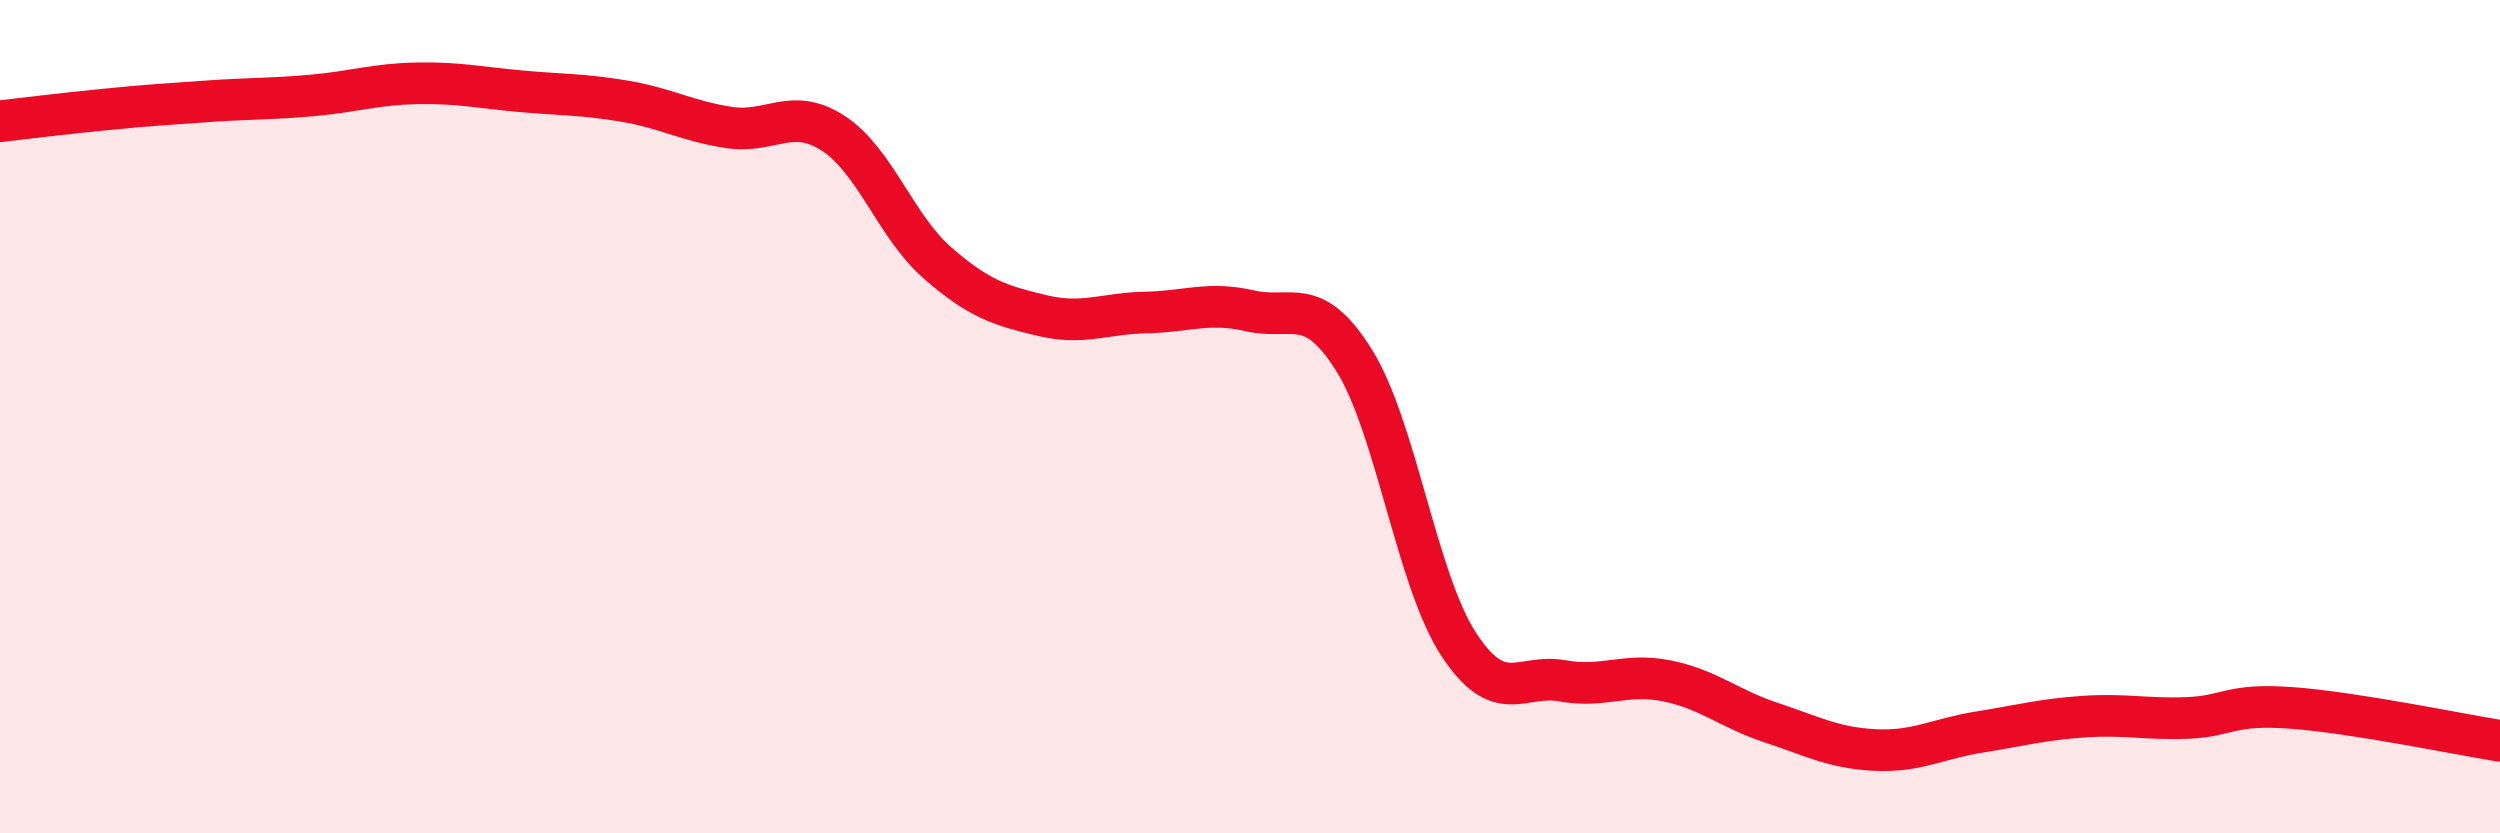 
    <svg width="60" height="20" viewBox="0 0 60 20" xmlns="http://www.w3.org/2000/svg">
      <path
        d="M 0,2.91 C 0.5,2.85 1.5,2.73 2.5,2.63 C 3.5,2.53 4,2.5 5,2.43 C 6,2.36 6.5,2.38 7.5,2.29 C 8.5,2.2 9,2.02 10,2 C 11,1.98 11.5,2.1 12.5,2.19 C 13.5,2.28 14,2.26 15,2.43 C 16,2.6 16.5,2.91 17.5,3.06 C 18.5,3.21 19,2.55 20,3.2 C 21,3.85 21.5,5.44 22.5,6.31 C 23.5,7.18 24,7.33 25,7.57 C 26,7.81 26.5,7.52 27.5,7.5 C 28.5,7.48 29,7.23 30,7.46 C 31,7.69 31.5,7.05 32.5,8.65 C 33.5,10.25 34,13.91 35,15.45 C 36,16.99 36.5,16.16 37.5,16.34 C 38.5,16.52 39,16.14 40,16.34 C 41,16.54 41.5,17.01 42.5,17.34 C 43.5,17.67 44,17.95 45,18 C 46,18.05 46.5,17.73 47.5,17.57 C 48.5,17.41 49,17.27 50,17.2 C 51,17.13 51.5,17.27 52.5,17.23 C 53.5,17.19 53.5,16.88 55,16.99 C 56.5,17.1 59,17.62 60,17.78L60 20L0 20Z"
        fill="#EB0A25"
        opacity="0.1"
        stroke-linecap="round"
        stroke-linejoin="round"
      />
      <path
        d="M 0,2.91 C 0.5,2.85 1.5,2.73 2.5,2.63 C 3.5,2.53 4,2.5 5,2.43 C 6,2.36 6.5,2.38 7.5,2.29 C 8.5,2.2 9,2.02 10,2 C 11,1.98 11.5,2.1 12.5,2.19 C 13.5,2.28 14,2.26 15,2.43 C 16,2.6 16.5,2.91 17.5,3.06 C 18.5,3.21 19,2.55 20,3.2 C 21,3.85 21.5,5.44 22.5,6.31 C 23.5,7.18 24,7.33 25,7.57 C 26,7.81 26.5,7.52 27.5,7.5 C 28.5,7.48 29,7.23 30,7.46 C 31,7.69 31.5,7.05 32.5,8.65 C 33.5,10.25 34,13.91 35,15.45 C 36,16.99 36.5,16.16 37.5,16.34 C 38.5,16.52 39,16.14 40,16.34 C 41,16.54 41.5,17.01 42.5,17.34 C 43.5,17.67 44,17.95 45,18 C 46,18.05 46.5,17.73 47.5,17.57 C 48.5,17.41 49,17.27 50,17.2 C 51,17.13 51.5,17.27 52.5,17.23 C 53.5,17.19 53.5,16.88 55,16.99 C 56.5,17.1 59,17.62 60,17.78"
        stroke="#EB0A25"
        stroke-width="1"
        fill="none"
        stroke-linecap="round"
        stroke-linejoin="round"
      />
    </svg>
  